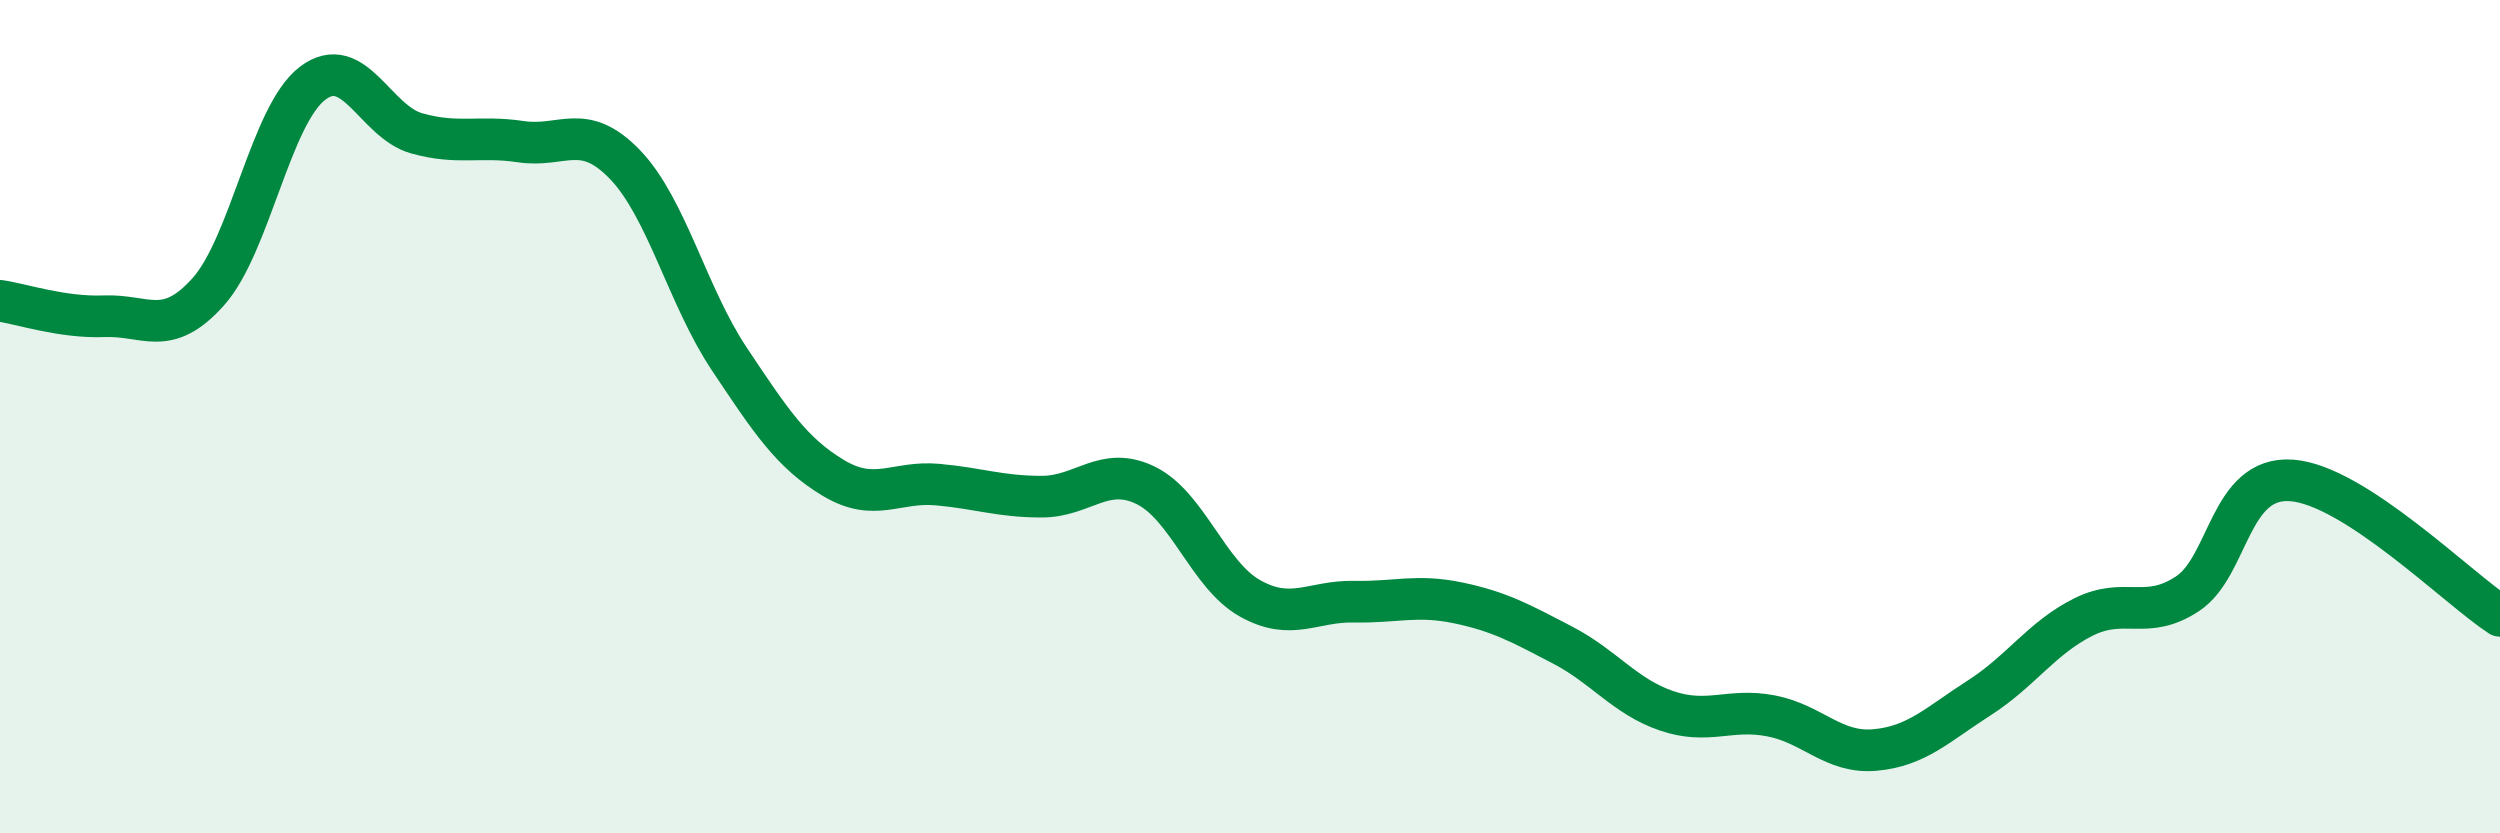 
    <svg width="60" height="20" viewBox="0 0 60 20" xmlns="http://www.w3.org/2000/svg">
      <path
        d="M 0,7.22 C 0.5,7.29 1.5,7.63 2.5,7.59 C 3.5,7.55 4,8.12 5,7 C 6,5.88 6.5,2.76 7.5,2 C 8.5,1.24 9,2.92 10,3.2 C 11,3.48 11.5,3.25 12.5,3.4 C 13.5,3.55 14,2.91 15,3.95 C 16,4.99 16.5,7.11 17.5,8.61 C 18.5,10.11 19,10.87 20,11.47 C 21,12.07 21.5,11.54 22.5,11.63 C 23.5,11.72 24,11.92 25,11.92 C 26,11.92 26.5,11.16 27.5,11.65 C 28.5,12.14 29,13.8 30,14.36 C 31,14.92 31.5,14.42 32.5,14.44 C 33.5,14.46 34,14.26 35,14.47 C 36,14.68 36.5,14.96 37.5,15.48 C 38.5,16 39,16.72 40,17.06 C 41,17.4 41.5,16.99 42.5,17.18 C 43.5,17.37 44,18.09 45,18 C 46,17.91 46.5,17.39 47.5,16.75 C 48.5,16.11 49,15.31 50,14.81 C 51,14.31 51.5,14.91 52.5,14.25 C 53.5,13.59 53.5,11.42 55,11.53 C 56.5,11.64 59,14.13 60,14.78L60 20L0 20Z"
        fill="#008740"
        opacity="0.1"
        stroke-linecap="round"
        stroke-linejoin="round"
      />
      <path
        d="M 0,7.22 C 0.5,7.29 1.5,7.63 2.5,7.59 C 3.5,7.55 4,8.12 5,7 C 6,5.88 6.5,2.76 7.5,2 C 8.5,1.24 9,2.92 10,3.2 C 11,3.48 11.5,3.25 12.5,3.4 C 13.5,3.55 14,2.91 15,3.95 C 16,4.99 16.5,7.11 17.5,8.61 C 18.5,10.11 19,10.87 20,11.47 C 21,12.07 21.5,11.54 22.5,11.63 C 23.5,11.72 24,11.92 25,11.92 C 26,11.92 26.5,11.16 27.5,11.65 C 28.5,12.14 29,13.8 30,14.36 C 31,14.92 31.5,14.42 32.5,14.44 C 33.5,14.46 34,14.26 35,14.47 C 36,14.68 36.5,14.96 37.5,15.48 C 38.5,16 39,16.72 40,17.06 C 41,17.4 41.5,16.99 42.5,17.18 C 43.5,17.37 44,18.09 45,18 C 46,17.91 46.5,17.39 47.5,16.75 C 48.5,16.11 49,15.31 50,14.81 C 51,14.31 51.5,14.91 52.5,14.25 C 53.5,13.59 53.5,11.42 55,11.53 C 56.5,11.64 59,14.13 60,14.78"
        stroke="#008740"
        stroke-width="1"
        fill="none"
        stroke-linecap="round"
        stroke-linejoin="round"
      />
    </svg>
  